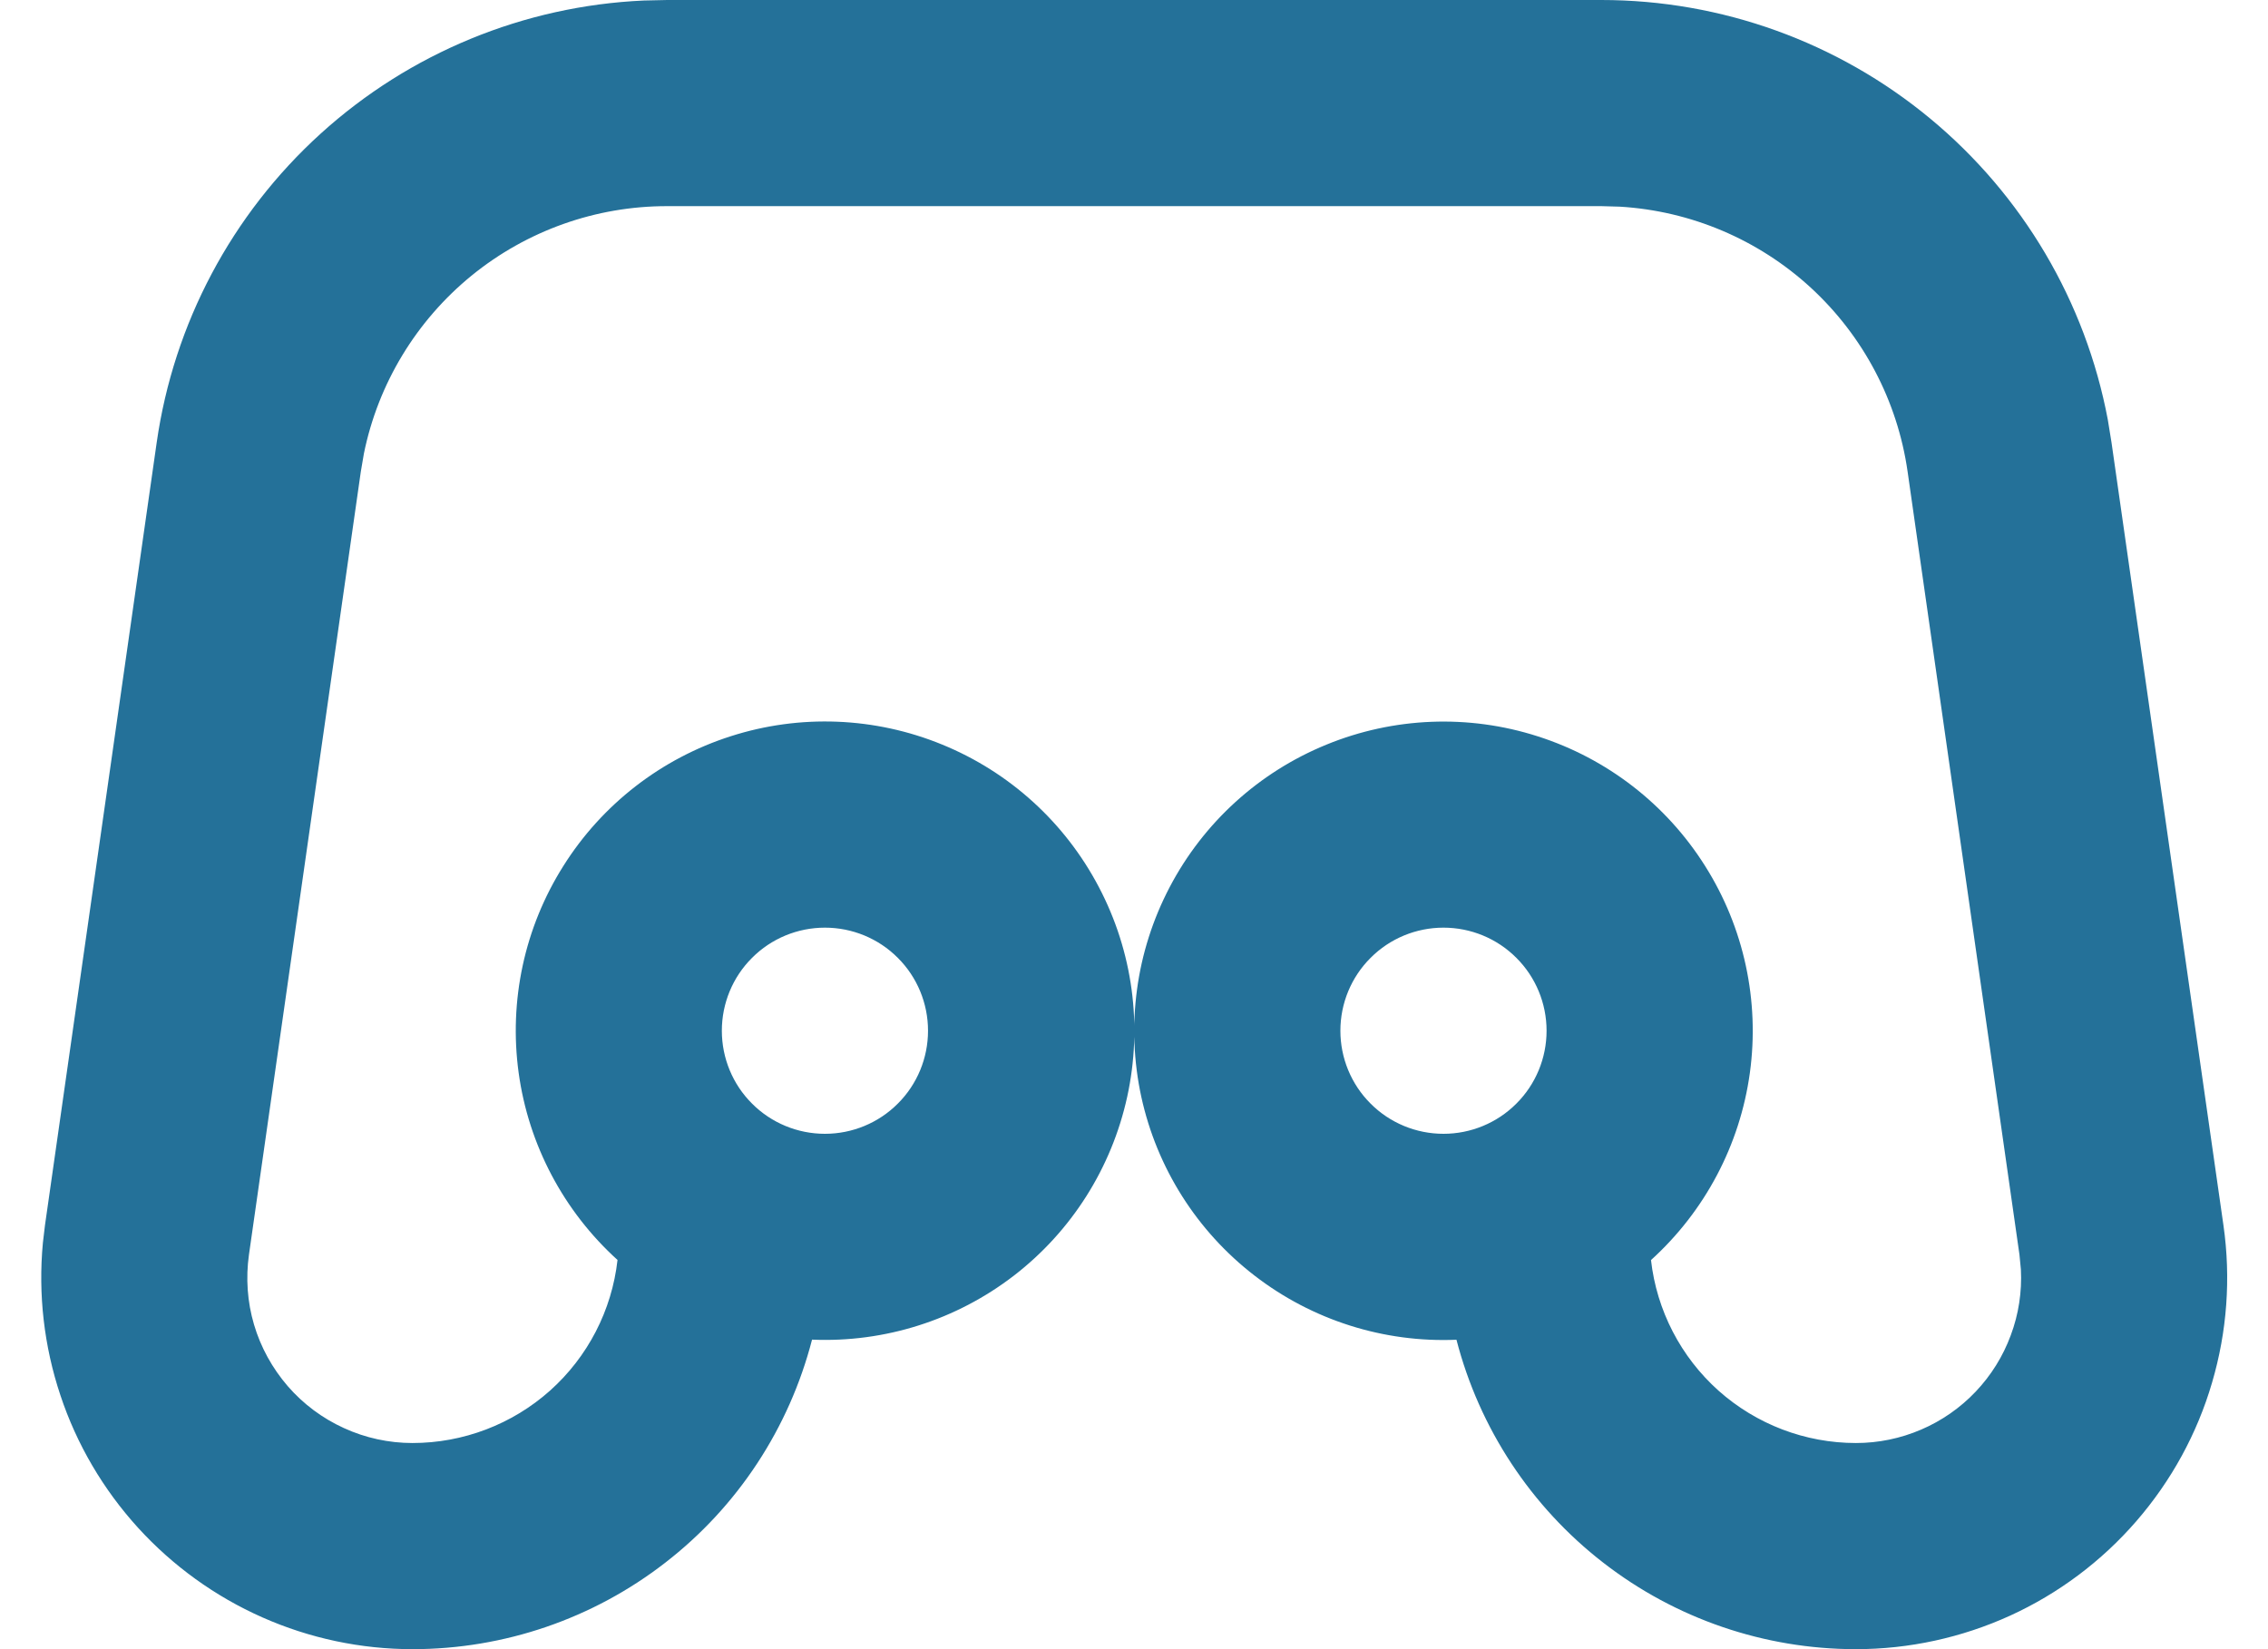 <svg width="22" height="16" viewBox="0 0 22 16" fill="none" xmlns="http://www.w3.org/2000/svg">
<g clip-path="url(#clip0_5_491)">
<path d="M14.002 9C14.267 9 14.522 9.105 14.709 9.293C14.897 9.48 15.002 9.735 15.002 10C15.002 10.265 14.897 10.52 14.709 10.707C14.522 10.895 14.267 11 14.002 11C13.737 11 13.482 10.895 13.295 10.707C13.107 10.52 13.002 10.265 13.002 10C13.002 9.735 13.107 9.48 13.295 9.293C13.482 9.105 13.737 9 14.002 9ZM8.002 9C8.267 9 8.522 9.105 8.709 9.293C8.897 9.48 9.002 9.735 9.002 10C9.002 10.265 8.897 10.52 8.709 10.707C8.522 10.895 8.267 11 8.002 11C7.737 11 7.482 10.895 7.295 10.707C7.107 10.52 7.002 10.265 7.002 10C7.002 9.735 7.107 9.48 7.295 9.293C7.482 9.105 7.737 9 8.002 9ZM6.472 3.85738e-10L6.246 0.005C5.082 0.057 3.973 0.514 3.11 1.297C2.247 2.08 1.685 3.14 1.52 4.293L0.436 11.889L0.416 12.058C0.369 12.557 0.427 13.061 0.586 13.537C0.744 14.013 1.001 14.45 1.338 14.821C1.676 15.192 2.087 15.489 2.546 15.692C3.004 15.895 3.5 16 4.002 16C4.889 16 5.752 15.705 6.453 15.161C7.155 14.618 7.655 13.856 7.877 12.997C8.582 13.027 9.275 12.807 9.835 12.376C10.394 11.945 10.783 11.331 10.934 10.641C11.085 9.951 10.988 9.231 10.659 8.606C10.331 7.98 9.793 7.491 9.14 7.224C8.487 6.956 7.76 6.927 7.088 7.143C6.416 7.358 5.841 7.803 5.465 8.401C5.088 8.998 4.935 9.709 5.031 10.408C5.127 11.107 5.467 11.75 5.99 12.224C5.935 12.713 5.702 13.164 5.335 13.492C4.968 13.819 4.493 14 4.001 14C3.772 14 3.545 13.951 3.336 13.855C3.127 13.76 2.941 13.621 2.791 13.448C2.641 13.274 2.529 13.071 2.464 12.851C2.399 12.631 2.383 12.399 2.415 12.172L3.5 4.576L3.53 4.4C3.668 3.722 4.037 3.113 4.573 2.675C5.109 2.238 5.78 1.999 6.472 2H15.534L15.712 2.005C16.402 2.046 17.057 2.324 17.566 2.792C18.075 3.261 18.406 3.89 18.504 4.575L19.589 12.172L19.603 12.317C19.614 12.534 19.581 12.751 19.505 12.954C19.43 13.158 19.314 13.344 19.164 13.502C19.015 13.659 18.834 13.785 18.635 13.87C18.435 13.956 18.22 14 18.003 14C17.511 14 17.037 13.819 16.67 13.492C16.304 13.165 16.07 12.713 16.015 12.225C16.538 11.751 16.878 11.108 16.974 10.409C17.07 9.71 16.917 8.999 16.54 8.402C16.164 7.804 15.589 7.359 14.917 7.144C14.245 6.928 13.518 6.957 12.865 7.225C12.212 7.492 11.674 7.981 11.346 8.607C11.018 9.232 10.921 9.952 11.071 10.642C11.222 11.332 11.611 11.946 12.171 12.377C12.73 12.808 13.423 13.028 14.128 12.998C14.35 13.857 14.851 14.618 15.552 15.161C16.253 15.705 17.115 16 18.002 16C18.518 16 19.028 15.889 19.498 15.675C19.967 15.461 20.385 15.148 20.723 14.758C21.061 14.368 21.312 13.911 21.457 13.415C21.603 12.92 21.641 12.4 21.568 11.889L20.482 4.293L20.446 4.071C20.23 2.926 19.62 1.893 18.723 1.15C17.826 0.407 16.698 -1.44633e-05 15.533 3.85738e-10L6.472 3.85738e-10Z" fill="#247199"/>
</g>
<defs>
<clipPath id="clip0_5_491">
<rect width="22" height="16" fill="white"/>
</clipPath>
</defs>
</svg>
